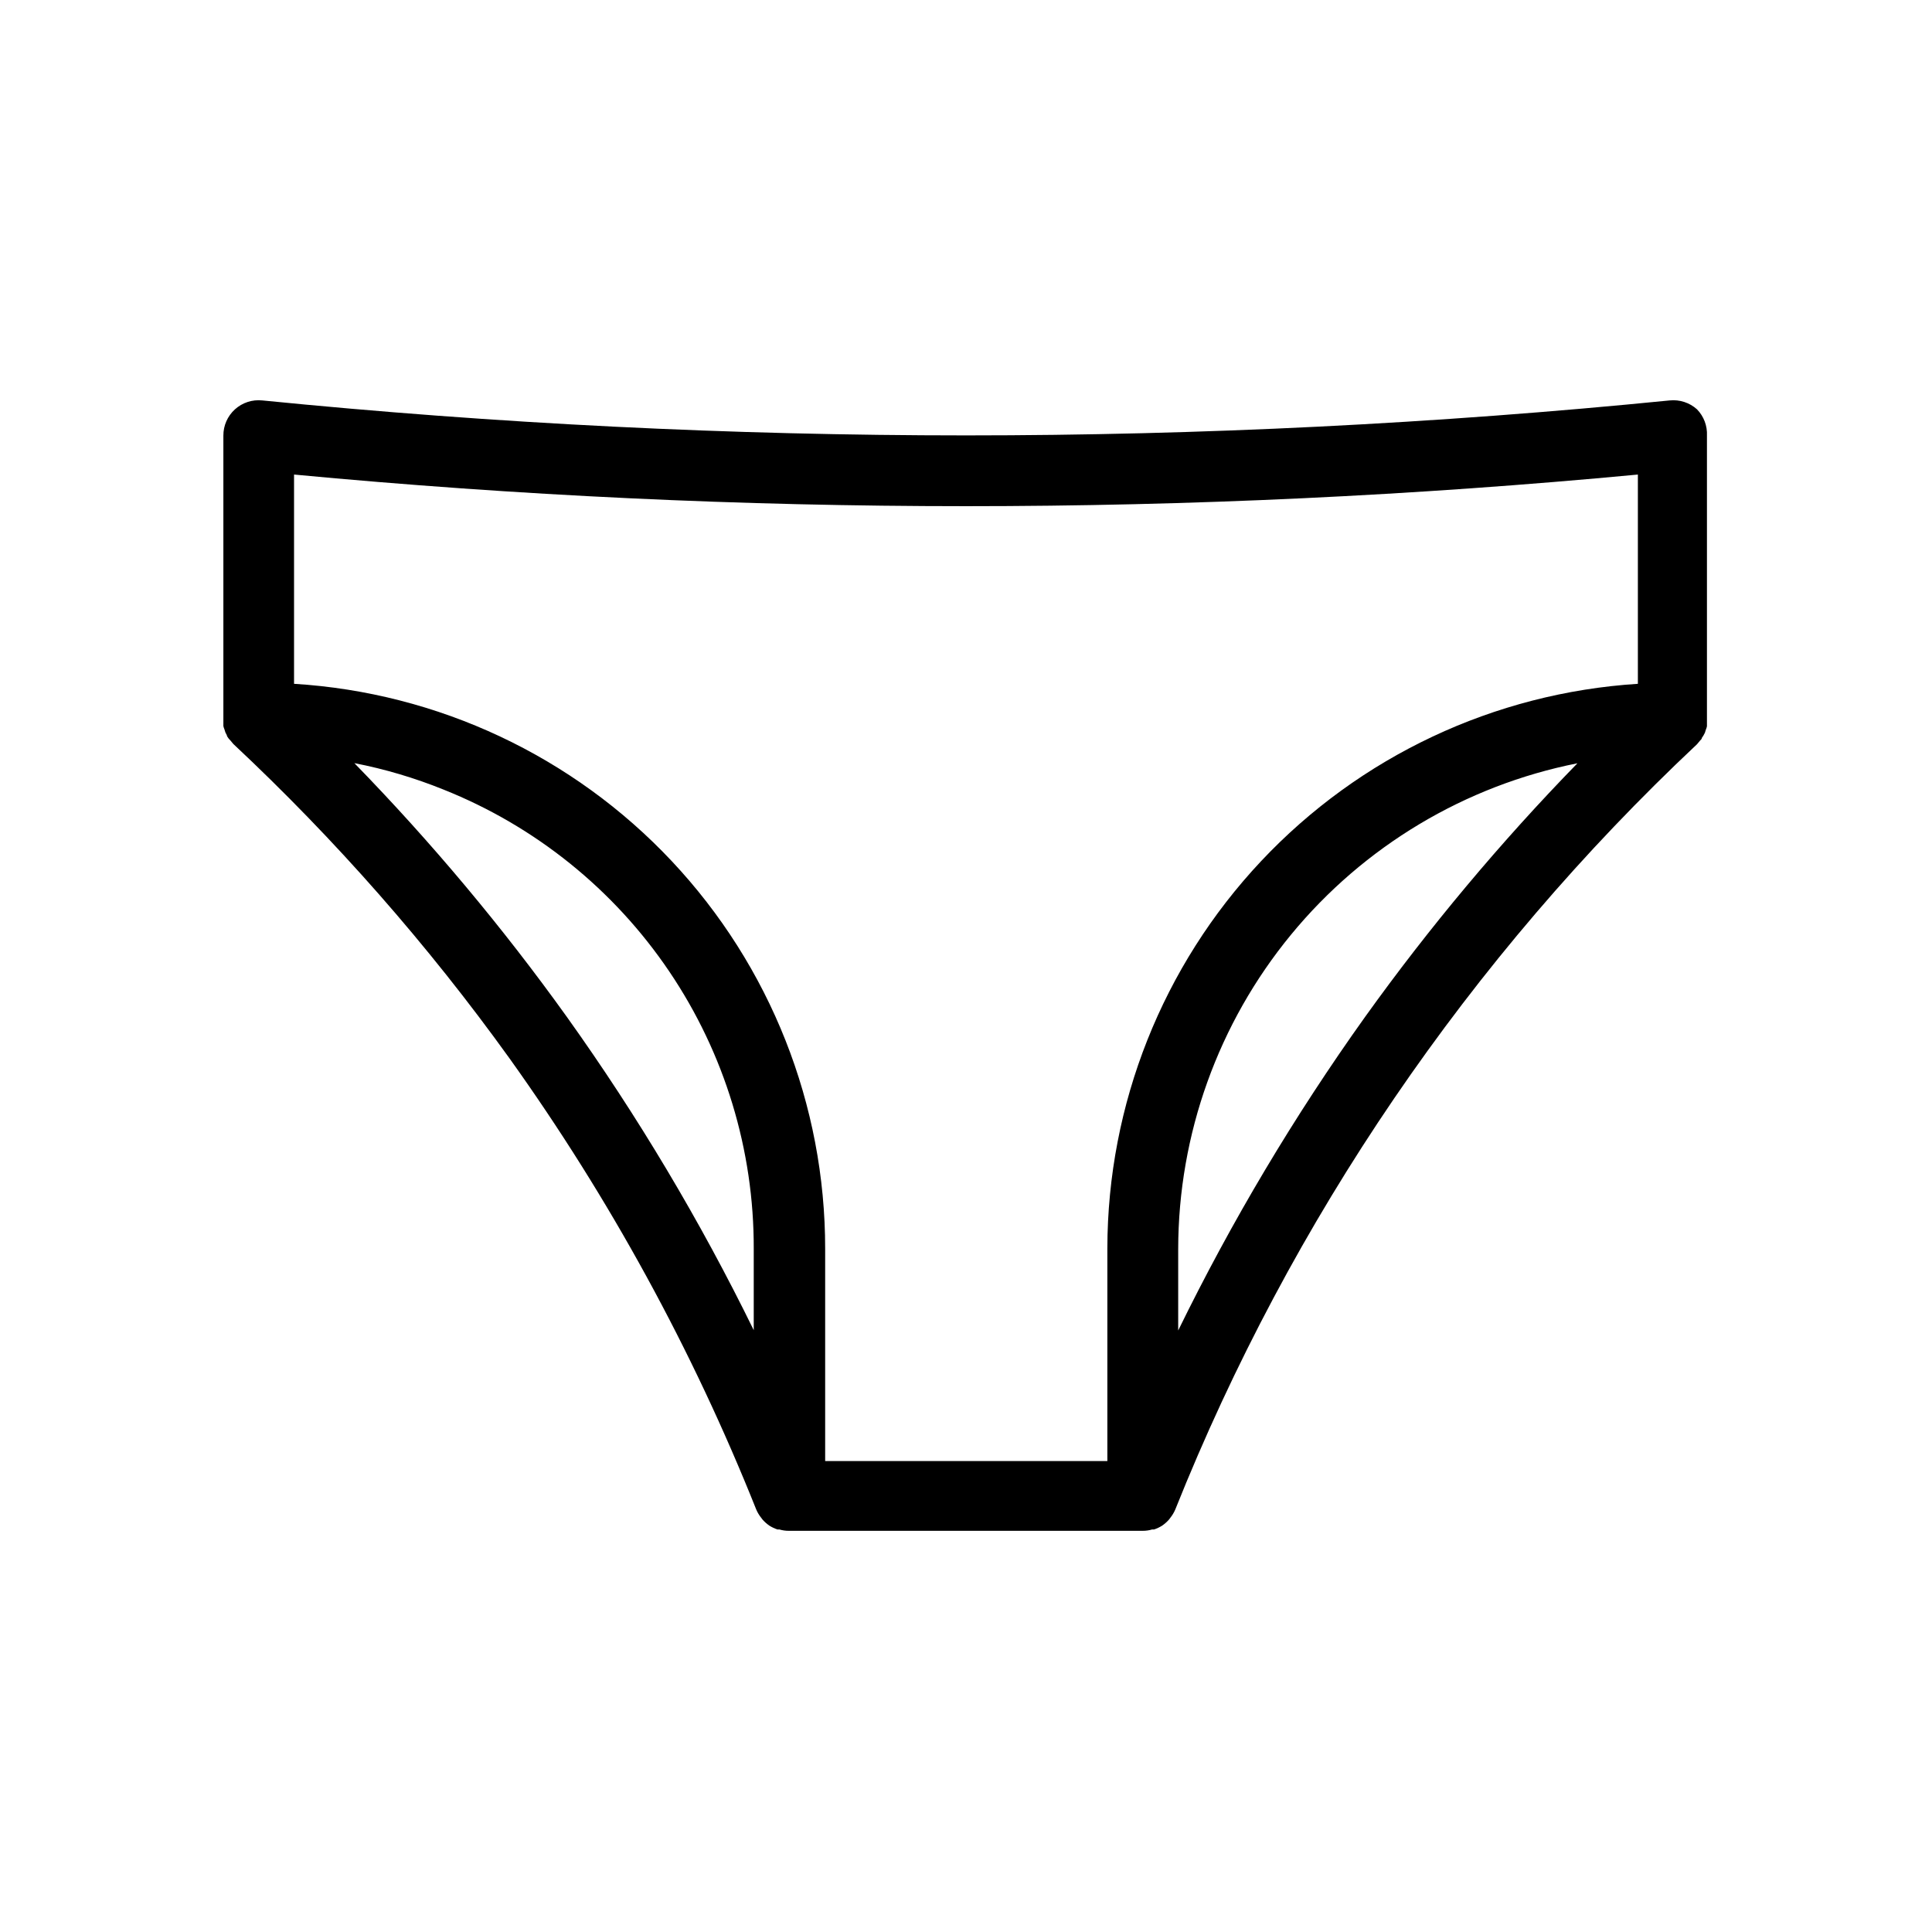 <?xml version="1.0" encoding="UTF-8"?>
<!-- Uploaded to: SVG Repo, www.svgrepo.com, Generator: SVG Repo Mixer Tools -->
<svg fill="#000000" width="800px" height="800px" version="1.1" viewBox="144 144 512 512" xmlns="http://www.w3.org/2000/svg">
 <path d="m593.73 252.48c-1.973-1.777-4.606-2.637-7.242-2.363-124.02 12.359-248.96 12.359-372.98 0-2.641-0.277-5.273 0.578-7.242 2.359s-3.086 4.316-3.07 6.973v76.199c-0.02 0.25-0.02 0.5 0 0.746 0.055 0.301 0.148 0.59 0.273 0.867 0.074 0.293 0.168 0.582 0.277 0.867 0.102 0.23 0.219 0.453 0.352 0.668 0 0.316 0.316 0.629 0.512 0.945l0.434 0.473 0.789 0.945c27.039 25.316 51.543 53.211 73.168 83.285 26.543 37.094 48.508 77.254 65.418 119.61 0.332 0.777 0.77 1.508 1.301 2.168l0.355 0.473h-0.004c0.535 0.609 1.145 1.148 1.812 1.613 0.676 0.426 1.402 0.77 2.164 1.023h0.512c0.805 0.238 1.641 0.355 2.481 0.352h93.793c0.84 0.004 1.676-0.113 2.481-0.352h0.512c0.762-0.254 1.488-0.598 2.164-1.023 0.668-0.465 1.277-1.004 1.812-1.613l0.355-0.473h-0.004c0.531-0.66 0.969-1.391 1.301-2.168 30.727-76.891 77.926-146.12 138.27-202.82l0.789-0.945 0.434-0.473c0-0.316 0.355-0.629 0.512-0.945h-0.004c0.133-0.215 0.25-0.438 0.355-0.668 0.109-0.281 0.199-0.57 0.273-0.867 0.129-0.273 0.219-0.566 0.277-0.863 0.02-0.25 0.02-0.5 0-0.75v-76.277c0.125-2.59-0.828-5.113-2.637-6.969zm-249.98 244.03c-14.191-28.984-30.754-56.75-49.516-83.008-17.062-23.801-35.891-46.289-56.324-67.266 8.078 1.57 15.984 3.918 23.617 7.004 24.332 9.707 45.18 26.508 59.844 48.219 14.664 21.707 22.461 47.324 22.379 73.523zm162-83.008c-18.766 26.281-35.328 54.074-49.516 83.09v-21.609c0.039-30.379 10.602-59.805 29.891-83.27 19.289-23.465 46.117-39.523 75.91-45.438-20.418 20.965-39.234 43.438-56.285 67.227zm72.305-88.285c-38.043 2.418-73.746 19.223-99.855 47-26.109 27.773-40.676 64.445-40.738 102.57v56.406h-74.785v-56.207c0.031-38.195-14.516-74.965-40.672-102.8-26.16-27.832-61.953-44.633-100.08-46.969v-55.457c118.45 11.176 237.68 11.176 356.13 0z"/>
</svg>